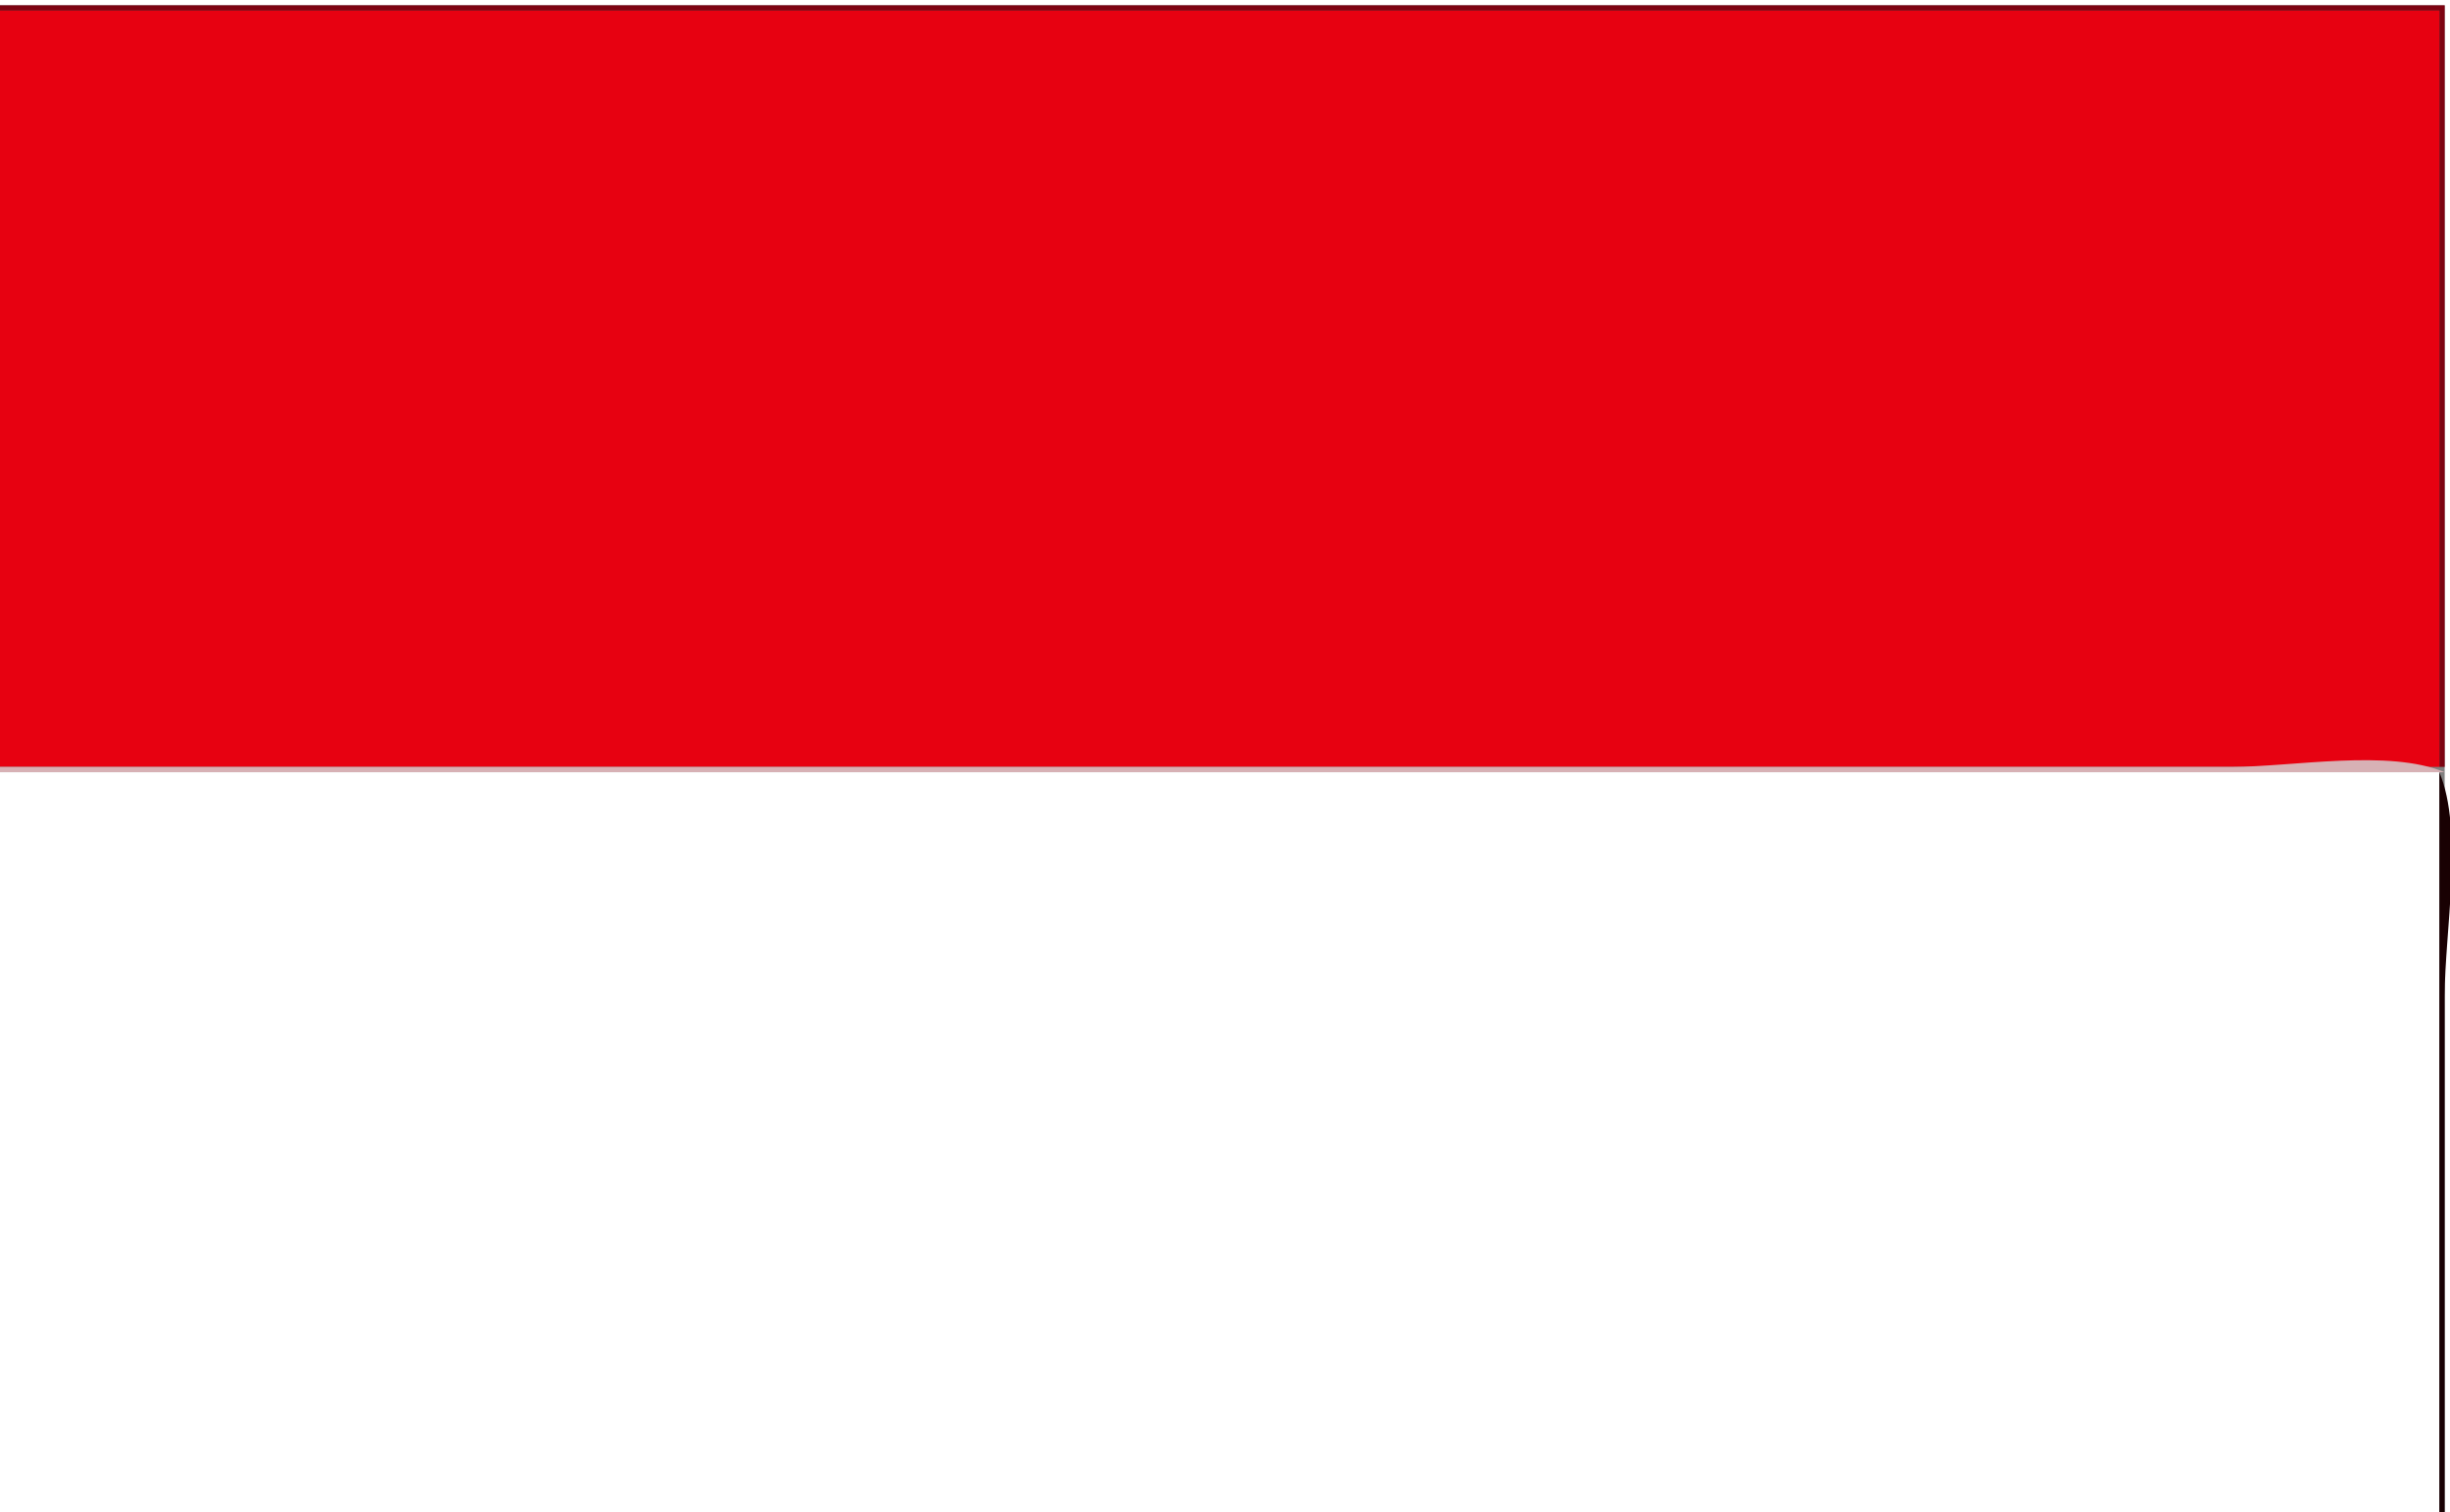 <?xml version="1.0" standalone="yes"?>
<svg xmlns="http://www.w3.org/2000/svg" xmlns:xlink="http://www.w3.org/1999/xlink" xmlns:svg="http://www.w3.org/2000/svg" xmlns:dc="http://purl.org/dc/elements/1.1/" xmlns:cc="http://web.resource.org/cc/" xmlns:rdf="http://www.w3.org/1999/02/22-rdf-syntax-ns#" width="460" height="284">
<rect width="100%" height="100%" fill="#808080" stroke="none"/>
<path style="fill:#ffffff; stroke:none;" d="M0 0L0 1L459 1L459 284L460 284L460 0L0 0z"/>
<path style="fill:#7d0311; stroke:none;" d="M0 1L0 2L458 2L458 144L459 144L459 1L0 1z"/>
<path style="fill:#e70111; stroke:none;" d="M0 2L0 144L458 144L458 2L0 2z"/>
<path style="fill:#d7b1b5; stroke:none;" d="M0 144L0 145L459 145C448.496 140.592 430.42 144 419 144L325 144L0 144z"/>
<path style="fill:#ffffff; stroke:none;" d="M0 145L0 284L458 284L458 145L0 145z"/>
<path style="fill:#190103; stroke:none;" d="M458 145L458 284L459 284L459 187C459 175.056 462.607 155.98 458 145z"/>
</svg>

